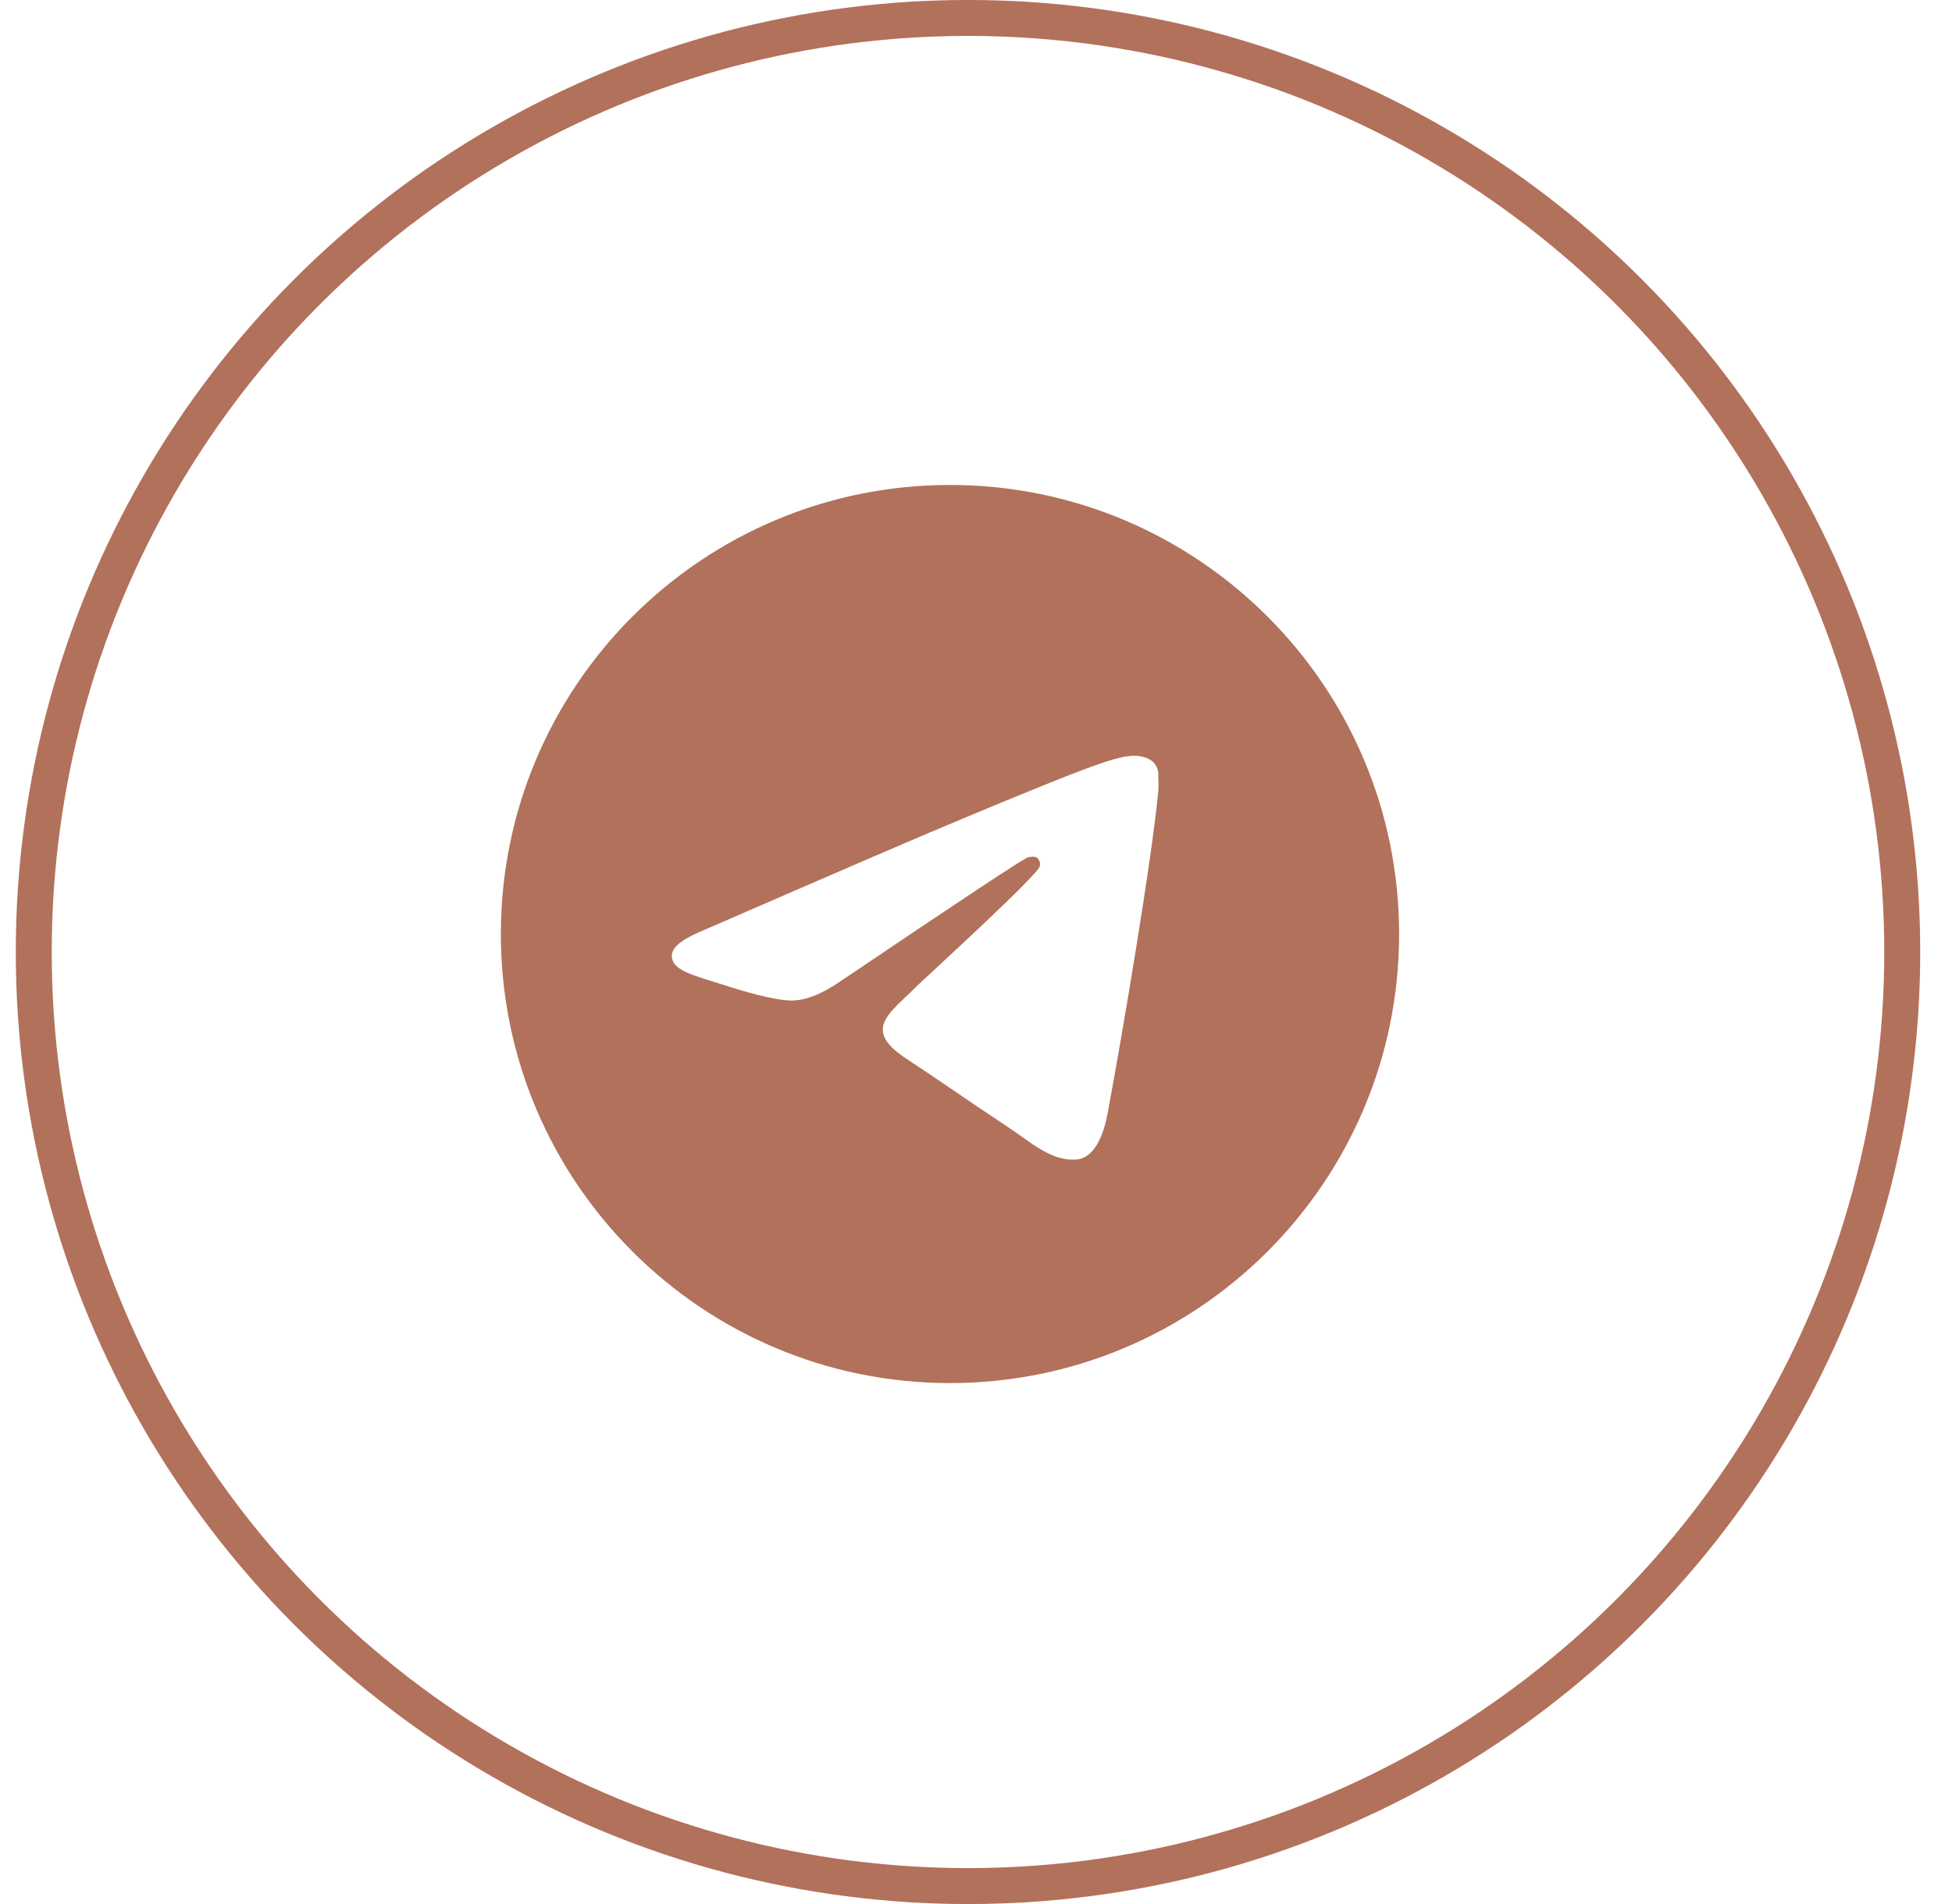 <?xml version="1.0" encoding="UTF-8"?> <svg xmlns="http://www.w3.org/2000/svg" width="41" height="40" viewBox="0 0 41 40" fill="none"> <g clip-path="url(#clip0_433_316)"> <path d="M19.953 10.188C14.746 10.188 10.52 14.415 10.52 19.622C10.52 24.83 14.746 29.056 19.953 29.056C25.161 29.056 29.387 24.83 29.387 19.622C29.387 14.415 25.161 10.188 19.953 10.188ZM24.331 16.604C24.189 18.094 23.576 21.717 23.265 23.387C23.133 24.094 22.869 24.33 22.623 24.358C22.076 24.405 21.661 24 21.133 23.651C20.303 23.104 19.831 22.764 19.029 22.236C18.095 21.622 18.699 21.283 19.236 20.736C19.378 20.594 21.793 18.396 21.84 18.198C21.847 18.168 21.846 18.137 21.838 18.107C21.829 18.078 21.814 18.05 21.793 18.028C21.736 17.981 21.661 18 21.595 18.009C21.51 18.028 20.189 18.905 17.614 20.641C17.236 20.896 16.897 21.028 16.595 21.019C16.255 21.009 15.614 20.83 15.133 20.67C14.538 20.481 14.076 20.377 14.114 20.047C14.133 19.877 14.369 19.707 14.812 19.528C17.567 18.33 19.397 17.538 20.312 17.16C22.935 16.066 23.472 15.877 23.831 15.877C23.906 15.877 24.086 15.896 24.199 15.99C24.293 16.066 24.321 16.17 24.331 16.245C24.321 16.302 24.34 16.471 24.331 16.604Z" fill="#B2715B"></path> <circle cx="20.332" cy="20" r="19.623" stroke="#B2715B" stroke-width="0.755"></circle> </g> <defs> <clipPath id="clip0_433_316"> <rect width="40" height="40" fill="white" transform="translate(0.332)"></rect> </clipPath> </defs> </svg> 